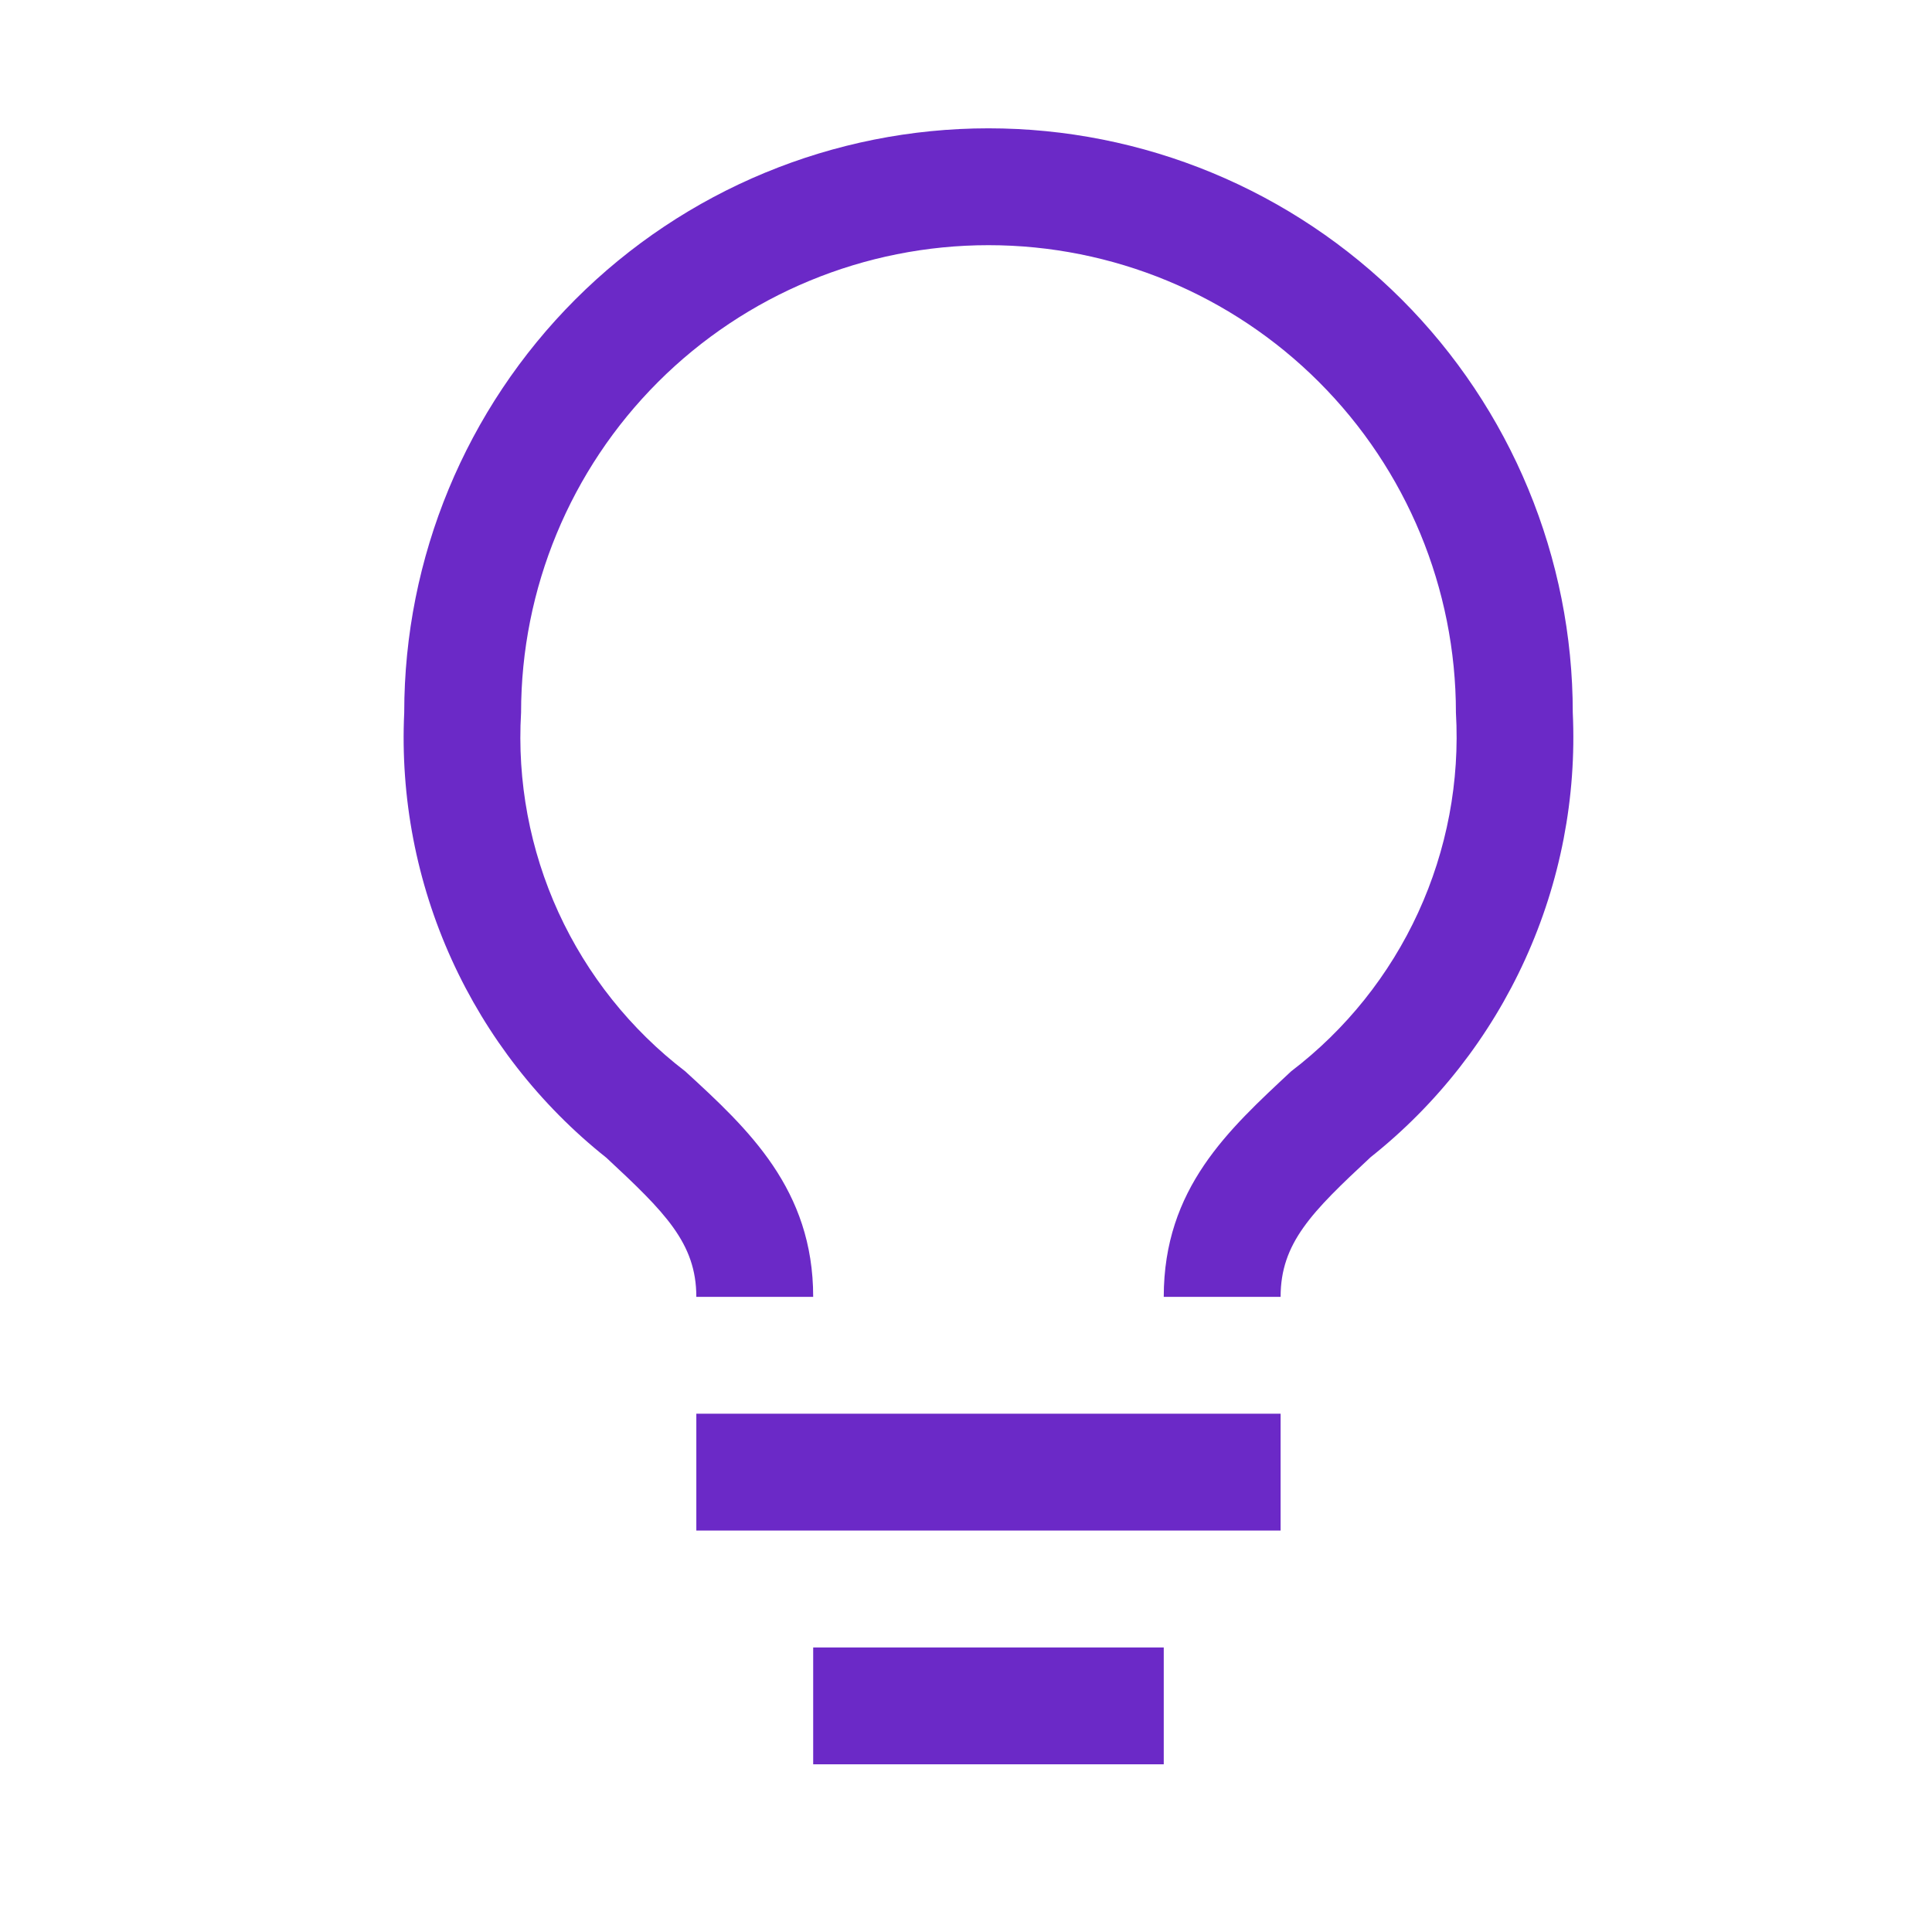 <svg width="31" height="31" viewBox="0 0 31 31" fill="none" xmlns="http://www.w3.org/2000/svg">
<path d="M11.173 22.684H20.548V24.559H11.173V22.684ZM13.048 26.434H18.673V28.309H13.048V26.434ZM15.861 2.059C13.374 2.059 10.99 3.046 9.232 4.804C7.474 6.563 6.486 8.947 6.486 11.434C6.422 12.796 6.683 14.154 7.247 15.396C7.811 16.638 8.662 17.728 9.73 18.577C10.667 19.449 11.173 19.946 11.173 20.809H13.048C13.048 19.084 12.008 18.118 10.995 17.19C10.119 16.519 9.421 15.643 8.961 14.64C8.502 13.636 8.296 12.535 8.361 11.434C8.361 9.444 9.151 7.537 10.558 6.13C11.964 4.724 13.872 3.934 15.861 3.934C17.85 3.934 19.758 4.724 21.164 6.13C22.571 7.537 23.361 9.444 23.361 11.434C23.425 12.536 23.217 13.637 22.756 14.641C22.295 15.645 21.595 16.52 20.717 17.19C19.714 18.127 18.673 19.065 18.673 20.809H20.548C20.548 19.946 21.045 19.449 21.992 18.568C23.059 17.721 23.909 16.632 24.473 15.391C25.037 14.151 25.299 12.795 25.236 11.434C25.236 10.203 24.993 8.983 24.522 7.846C24.051 6.709 23.361 5.675 22.49 4.804C21.619 3.934 20.586 3.243 19.448 2.772C18.311 2.301 17.092 2.059 15.861 2.059Z" fill="#6B29C7"/>
</svg>
